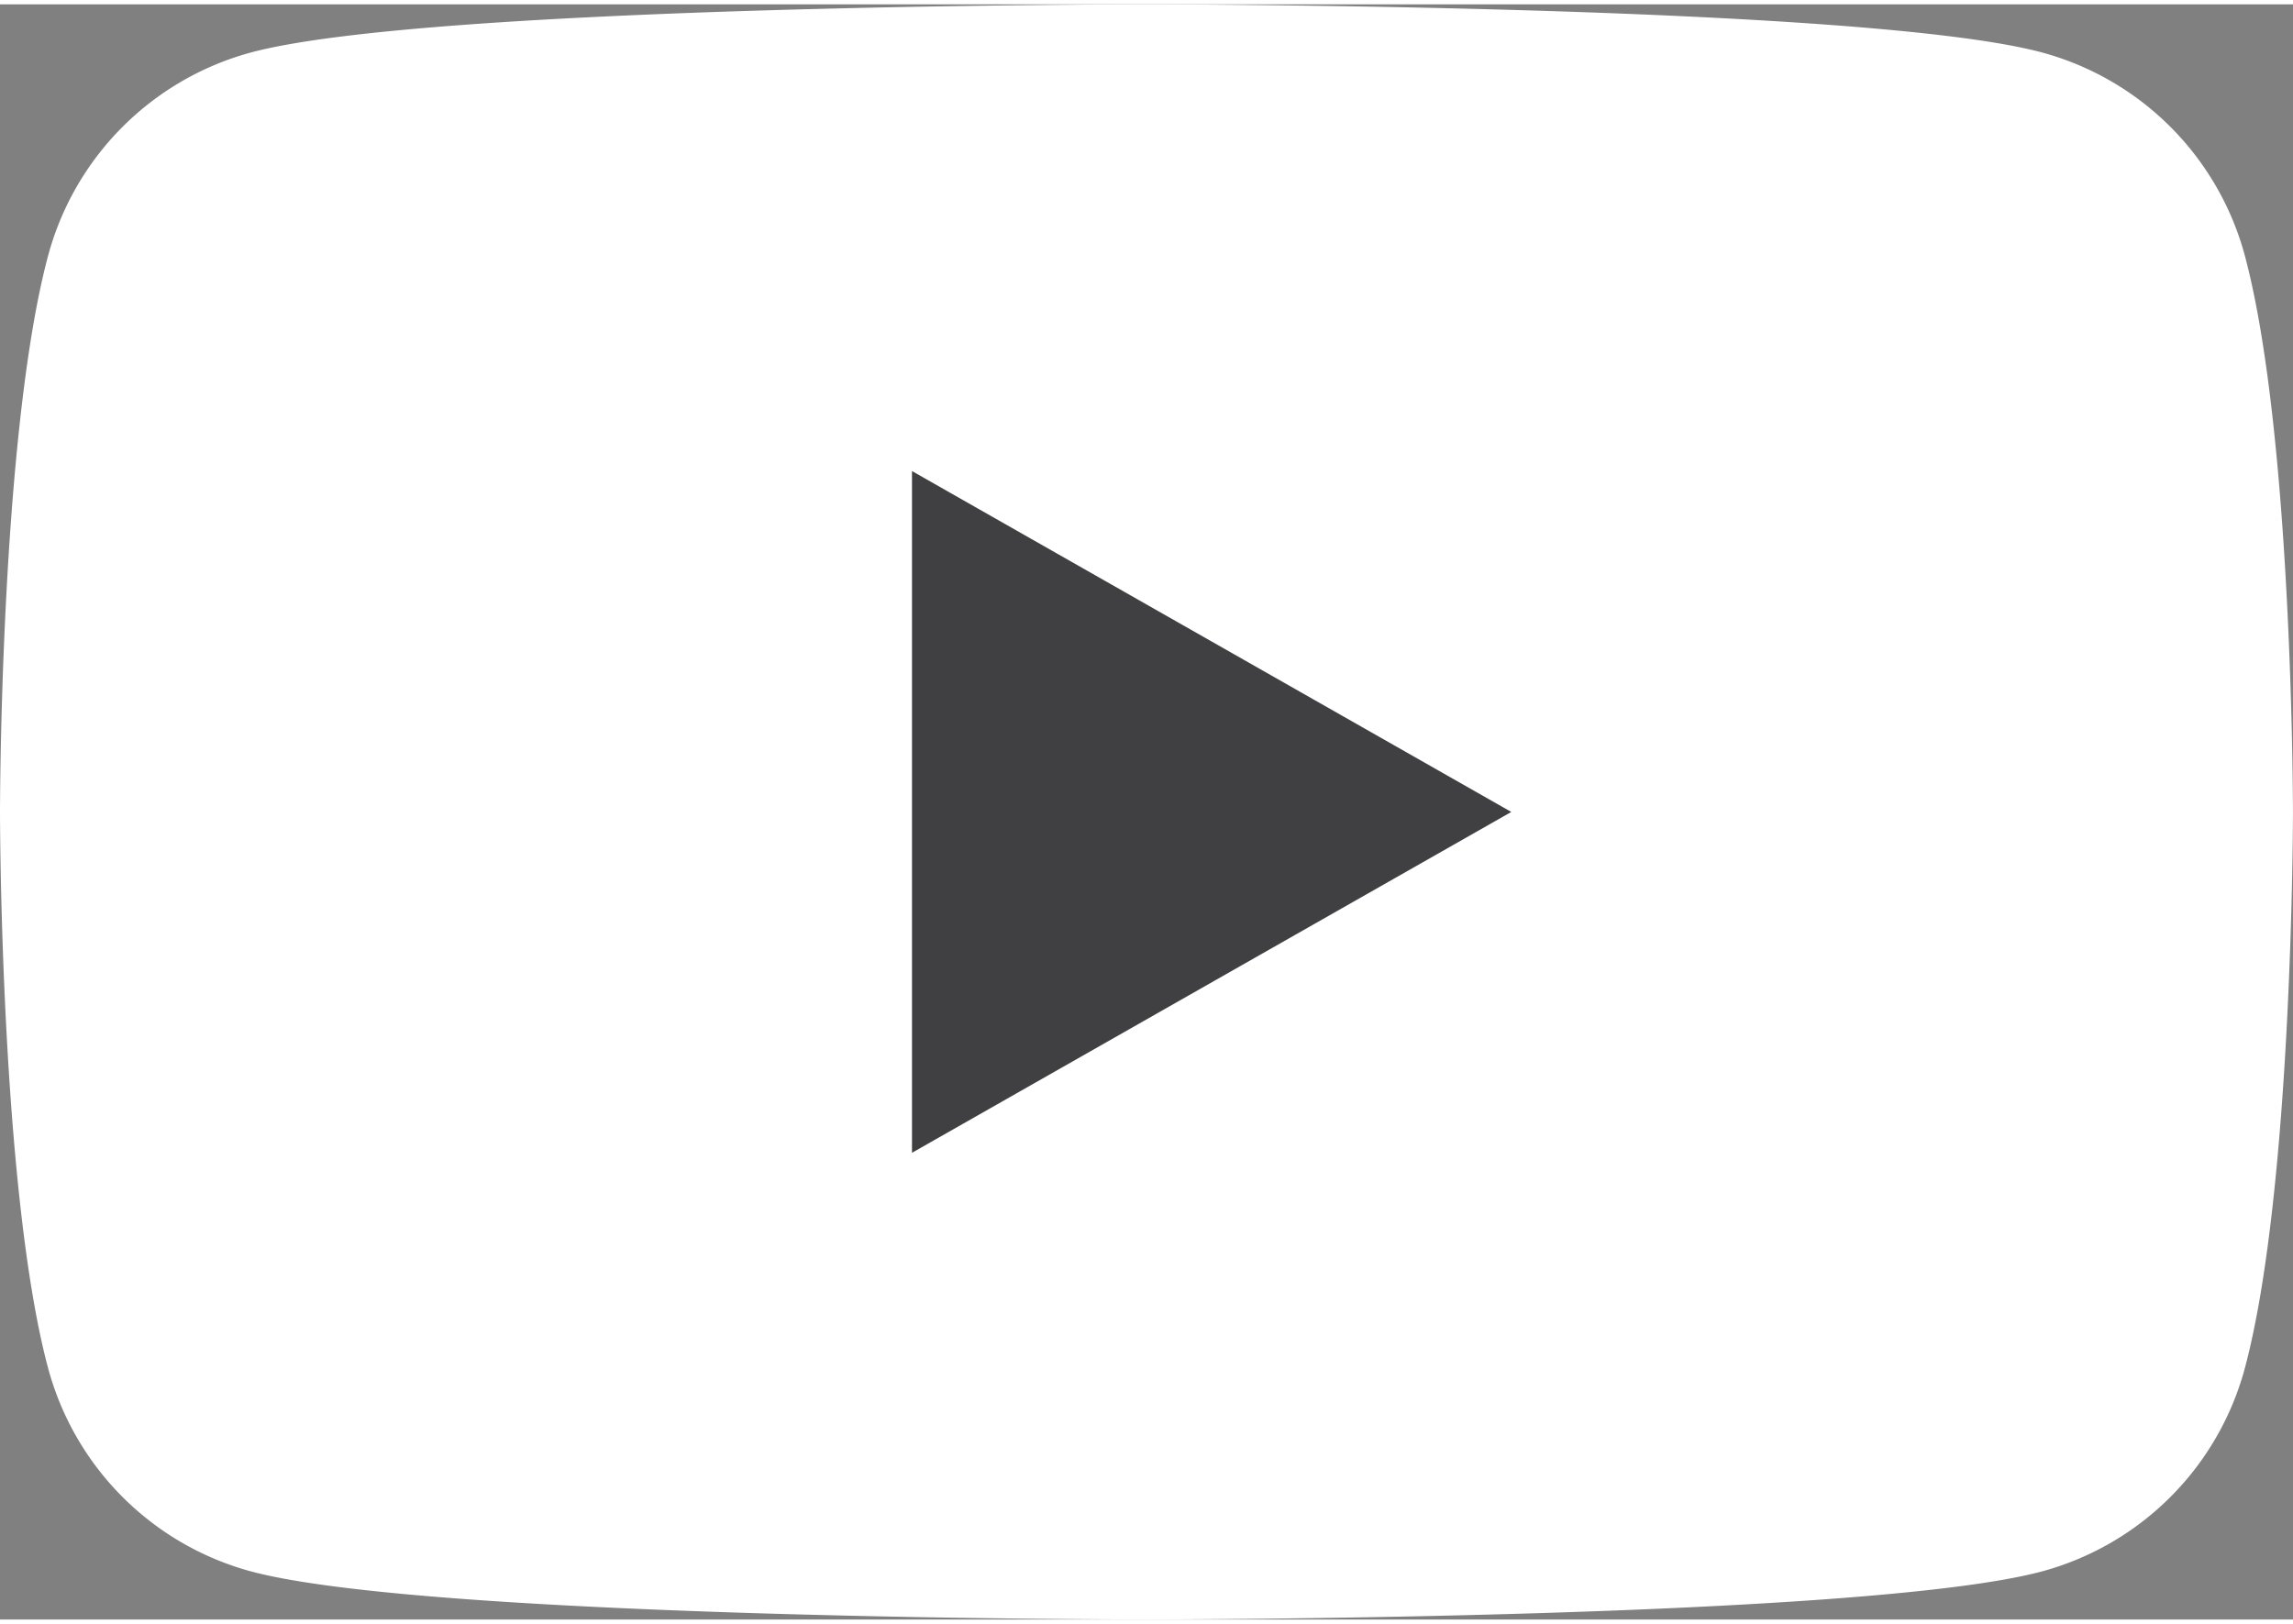 <svg id="YouTube-Icon-Full-Color-Logo.wine" xmlns="http://www.w3.org/2000/svg" width="24" height="17" viewBox="0 0 234.666 165.334">
  <rect x="0" y="0" width="234.666" height="165.334" fill="#808080" stroke="none"/>
  <path id="Path_1" data-name="Path 1" d="M229.763,25.817A29.484,29.484,0,0,0,209.015,4.936C190.716,0,117.333,0,117.333,0S43.951,0,25.651,4.936A29.481,29.481,0,0,0,4.9,25.817C0,44.236,0,82.667,0,82.667s0,38.429,4.9,56.85A29.487,29.487,0,0,0,25.65,160.4c18.3,4.934,91.682,4.934,91.682,4.934s73.383,0,91.682-4.934a29.489,29.489,0,0,0,20.748-20.882c4.9-18.421,4.9-56.85,4.9-56.85s0-38.431-4.9-56.85" fill="#fff"/>
  <path id="Path_2" data-name="Path 2" d="M93.333,117.559l61.333-34.89L93.333,47.775Z" fill="#404042"/>
</svg>
